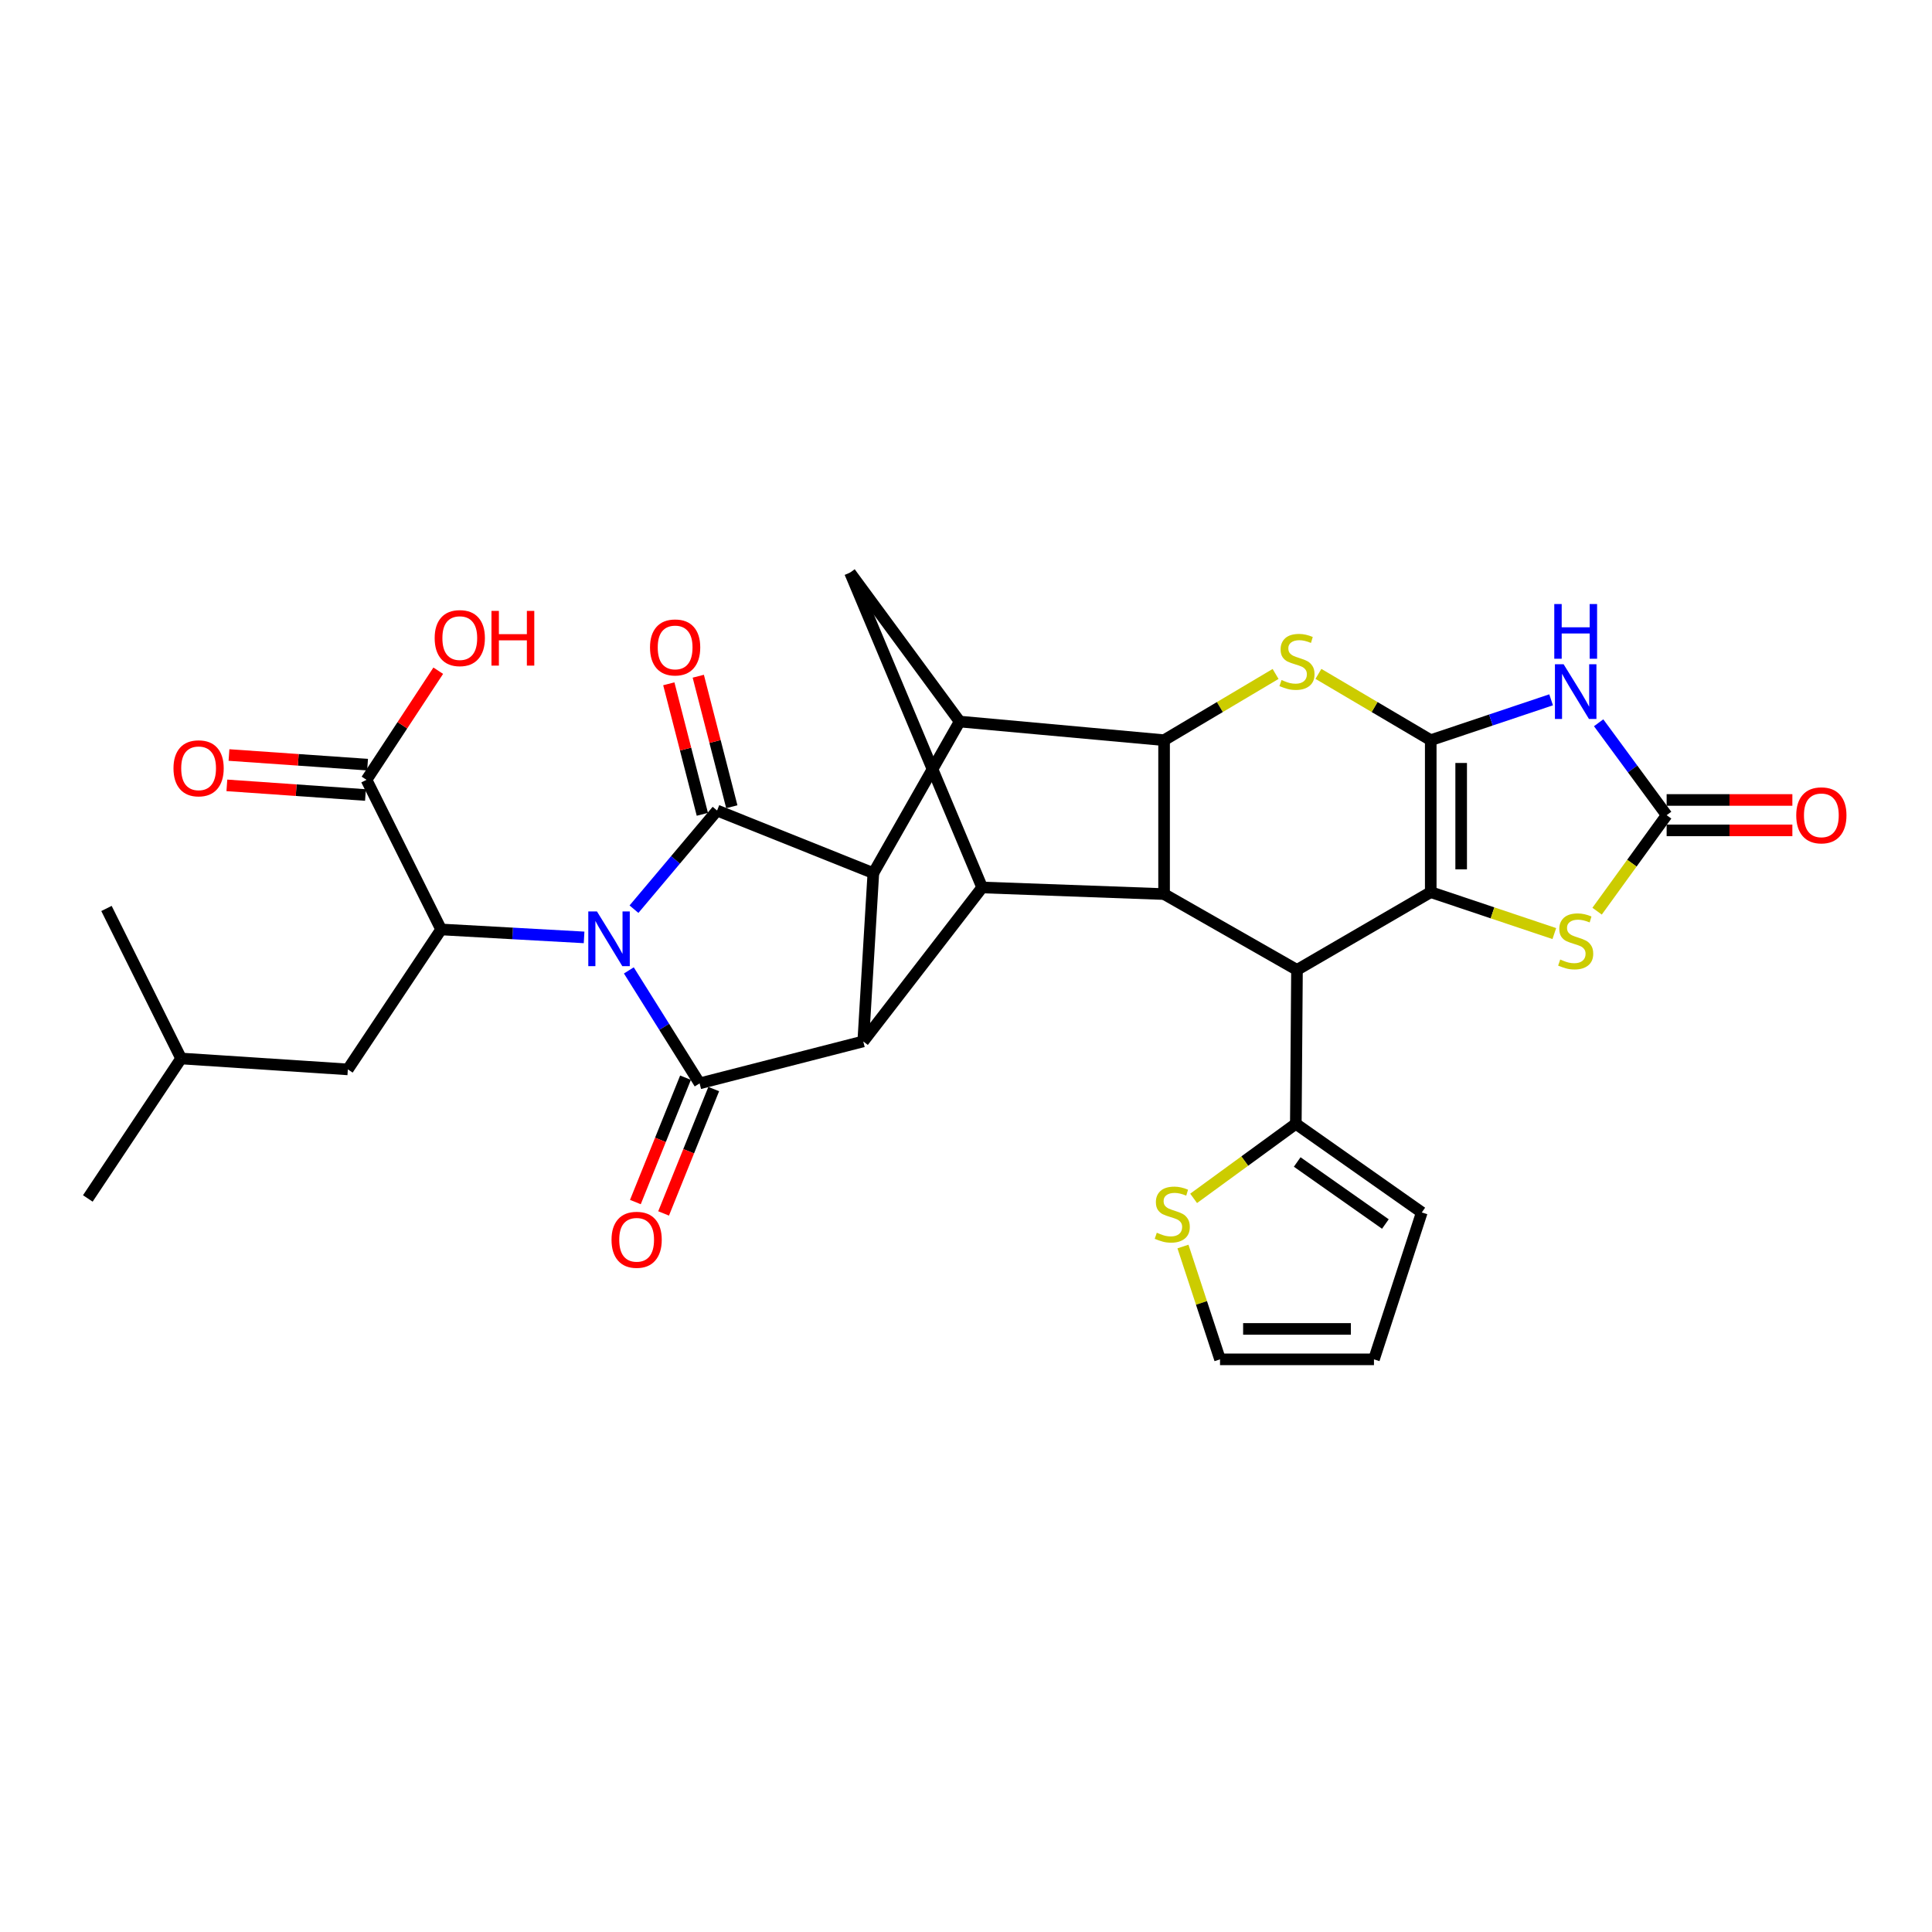 <?xml version='1.0' encoding='iso-8859-1'?>
<svg version='1.1' baseProfile='full'
              xmlns='http://www.w3.org/2000/svg'
                      xmlns:rdkit='http://www.rdkit.org/xml'
                      xmlns:xlink='http://www.w3.org/1999/xlink'
                  xml:space='preserve'
width='1000px' height='1000px' viewBox='0 0 1000 1000'>
<!-- END OF HEADER -->
<rect style='opacity:1.0;fill:#FFFFFF;stroke:none' width='1000' height='1000' x='0' y='0'> </rect>
<path class='bond-2' d='M 328.147,470.589 L 349.654,445.058' style='fill:none;fill-rule:evenodd;stroke:#0000FF;stroke-width:6px;stroke-linecap:butt;stroke-linejoin:miter;stroke-opacity:1' />
<path class='bond-2' d='M 349.654,445.058 L 371.16,419.527' style='fill:none;fill-rule:evenodd;stroke:#000000;stroke-width:6px;stroke-linecap:butt;stroke-linejoin:miter;stroke-opacity:1' />
<path class='bond-3' d='M 325.491,502.282 L 343.807,531.517' style='fill:none;fill-rule:evenodd;stroke:#0000FF;stroke-width:6px;stroke-linecap:butt;stroke-linejoin:miter;stroke-opacity:1' />
<path class='bond-3' d='M 343.807,531.517 L 362.123,560.753' style='fill:none;fill-rule:evenodd;stroke:#000000;stroke-width:6px;stroke-linecap:butt;stroke-linejoin:miter;stroke-opacity:1' />
<path class='bond-13' d='M 302.321,485.196 L 265.323,483.141' style='fill:none;fill-rule:evenodd;stroke:#0000FF;stroke-width:6px;stroke-linecap:butt;stroke-linejoin:miter;stroke-opacity:1' />
<path class='bond-13' d='M 265.323,483.141 L 228.325,481.085' style='fill:none;fill-rule:evenodd;stroke:#000000;stroke-width:6px;stroke-linecap:butt;stroke-linejoin:miter;stroke-opacity:1' />
<path class='bond-0' d='M 740.55,383.114 L 711.479,365.958' style='fill:none;fill-rule:evenodd;stroke:#000000;stroke-width:6px;stroke-linecap:butt;stroke-linejoin:miter;stroke-opacity:1' />
<path class='bond-0' d='M 711.479,365.958 L 682.409,348.801' style='fill:none;fill-rule:evenodd;stroke:#CCCC00;stroke-width:6px;stroke-linecap:butt;stroke-linejoin:miter;stroke-opacity:1' />
<path class='bond-7' d='M 740.55,383.114 L 771.702,372.669' style='fill:none;fill-rule:evenodd;stroke:#000000;stroke-width:6px;stroke-linecap:butt;stroke-linejoin:miter;stroke-opacity:1' />
<path class='bond-7' d='M 771.702,372.669 L 802.854,362.225' style='fill:none;fill-rule:evenodd;stroke:#0000FF;stroke-width:6px;stroke-linecap:butt;stroke-linejoin:miter;stroke-opacity:1' />
<path class='bond-35' d='M 740.55,383.114 L 740.55,461.767' style='fill:none;fill-rule:evenodd;stroke:#000000;stroke-width:6px;stroke-linecap:butt;stroke-linejoin:miter;stroke-opacity:1' />
<path class='bond-35' d='M 756.298,394.912 L 756.298,449.969' style='fill:none;fill-rule:evenodd;stroke:#000000;stroke-width:6px;stroke-linecap:butt;stroke-linejoin:miter;stroke-opacity:1' />
<path class='bond-1' d='M 740.55,461.767 L 671.319,502.021' style='fill:none;fill-rule:evenodd;stroke:#000000;stroke-width:6px;stroke-linecap:butt;stroke-linejoin:miter;stroke-opacity:1' />
<path class='bond-15' d='M 740.55,461.767 L 772.532,472.494' style='fill:none;fill-rule:evenodd;stroke:#000000;stroke-width:6px;stroke-linecap:butt;stroke-linejoin:miter;stroke-opacity:1' />
<path class='bond-15' d='M 772.532,472.494 L 804.514,483.22' style='fill:none;fill-rule:evenodd;stroke:#CCCC00;stroke-width:6px;stroke-linecap:butt;stroke-linejoin:miter;stroke-opacity:1' />
<path class='bond-5' d='M 371.16,419.527 L 452.044,451.925' style='fill:none;fill-rule:evenodd;stroke:#000000;stroke-width:6px;stroke-linecap:butt;stroke-linejoin:miter;stroke-opacity:1' />
<path class='bond-20' d='M 378.787,417.567 L 370.106,383.789' style='fill:none;fill-rule:evenodd;stroke:#000000;stroke-width:6px;stroke-linecap:butt;stroke-linejoin:miter;stroke-opacity:1' />
<path class='bond-20' d='M 370.106,383.789 L 361.425,350.011' style='fill:none;fill-rule:evenodd;stroke:#FF0000;stroke-width:6px;stroke-linecap:butt;stroke-linejoin:miter;stroke-opacity:1' />
<path class='bond-20' d='M 363.534,421.487 L 354.854,387.709' style='fill:none;fill-rule:evenodd;stroke:#000000;stroke-width:6px;stroke-linecap:butt;stroke-linejoin:miter;stroke-opacity:1' />
<path class='bond-20' d='M 354.854,387.709 L 346.173,353.931' style='fill:none;fill-rule:evenodd;stroke:#FF0000;stroke-width:6px;stroke-linecap:butt;stroke-linejoin:miter;stroke-opacity:1' />
<path class='bond-6' d='M 362.123,560.753 L 446.813,539.029' style='fill:none;fill-rule:evenodd;stroke:#000000;stroke-width:6px;stroke-linecap:butt;stroke-linejoin:miter;stroke-opacity:1' />
<path class='bond-21' d='M 354.82,557.809 L 341.846,589.997' style='fill:none;fill-rule:evenodd;stroke:#000000;stroke-width:6px;stroke-linecap:butt;stroke-linejoin:miter;stroke-opacity:1' />
<path class='bond-21' d='M 341.846,589.997 L 328.872,622.184' style='fill:none;fill-rule:evenodd;stroke:#FF0000;stroke-width:6px;stroke-linecap:butt;stroke-linejoin:miter;stroke-opacity:1' />
<path class='bond-21' d='M 369.426,563.696 L 356.452,595.884' style='fill:none;fill-rule:evenodd;stroke:#000000;stroke-width:6px;stroke-linecap:butt;stroke-linejoin:miter;stroke-opacity:1' />
<path class='bond-21' d='M 356.452,595.884 L 343.478,628.072' style='fill:none;fill-rule:evenodd;stroke:#FF0000;stroke-width:6px;stroke-linecap:butt;stroke-linejoin:miter;stroke-opacity:1' />
<path class='bond-4' d='M 671.319,502.021 L 602.526,462.773' style='fill:none;fill-rule:evenodd;stroke:#000000;stroke-width:6px;stroke-linecap:butt;stroke-linejoin:miter;stroke-opacity:1' />
<path class='bond-17' d='M 671.319,502.021 L 670.716,581.68' style='fill:none;fill-rule:evenodd;stroke:#000000;stroke-width:6px;stroke-linecap:butt;stroke-linejoin:miter;stroke-opacity:1' />
<path class='bond-11' d='M 452.044,451.925 L 496.717,373.473' style='fill:none;fill-rule:evenodd;stroke:#000000;stroke-width:6px;stroke-linecap:butt;stroke-linejoin:miter;stroke-opacity:1' />
<path class='bond-32' d='M 452.044,451.925 L 446.813,539.029' style='fill:none;fill-rule:evenodd;stroke:#000000;stroke-width:6px;stroke-linecap:butt;stroke-linejoin:miter;stroke-opacity:1' />
<path class='bond-12' d='M 446.813,539.029 L 508.361,459.352' style='fill:none;fill-rule:evenodd;stroke:#000000;stroke-width:6px;stroke-linecap:butt;stroke-linejoin:miter;stroke-opacity:1' />
<path class='bond-37' d='M 827.454,374.107 L 845.052,398.02' style='fill:none;fill-rule:evenodd;stroke:#0000FF;stroke-width:6px;stroke-linecap:butt;stroke-linejoin:miter;stroke-opacity:1' />
<path class='bond-37' d='M 845.052,398.02 L 862.65,421.933' style='fill:none;fill-rule:evenodd;stroke:#000000;stroke-width:6px;stroke-linecap:butt;stroke-linejoin:miter;stroke-opacity:1' />
<path class='bond-8' d='M 660.239,348.837 L 631.383,365.976' style='fill:none;fill-rule:evenodd;stroke:#CCCC00;stroke-width:6px;stroke-linecap:butt;stroke-linejoin:miter;stroke-opacity:1' />
<path class='bond-8' d='M 631.383,365.976 L 602.526,383.114' style='fill:none;fill-rule:evenodd;stroke:#000000;stroke-width:6px;stroke-linecap:butt;stroke-linejoin:miter;stroke-opacity:1' />
<path class='bond-9' d='M 602.526,383.114 L 496.717,373.473' style='fill:none;fill-rule:evenodd;stroke:#000000;stroke-width:6px;stroke-linecap:butt;stroke-linejoin:miter;stroke-opacity:1' />
<path class='bond-34' d='M 602.526,383.114 L 602.526,462.773' style='fill:none;fill-rule:evenodd;stroke:#000000;stroke-width:6px;stroke-linecap:butt;stroke-linejoin:miter;stroke-opacity:1' />
<path class='bond-10' d='M 602.526,462.773 L 508.361,459.352' style='fill:none;fill-rule:evenodd;stroke:#000000;stroke-width:6px;stroke-linecap:butt;stroke-linejoin:miter;stroke-opacity:1' />
<path class='bond-33' d='M 496.717,373.473 L 439.971,296.403' style='fill:none;fill-rule:evenodd;stroke:#000000;stroke-width:6px;stroke-linecap:butt;stroke-linejoin:miter;stroke-opacity:1' />
<path class='bond-16' d='M 508.361,459.352 L 439.971,296.403' style='fill:none;fill-rule:evenodd;stroke:#000000;stroke-width:6px;stroke-linecap:butt;stroke-linejoin:miter;stroke-opacity:1' />
<path class='bond-18' d='M 228.325,481.085 L 189.707,403.639' style='fill:none;fill-rule:evenodd;stroke:#000000;stroke-width:6px;stroke-linecap:butt;stroke-linejoin:miter;stroke-opacity:1' />
<path class='bond-22' d='M 228.325,481.085 L 180.04,553.517' style='fill:none;fill-rule:evenodd;stroke:#000000;stroke-width:6px;stroke-linecap:butt;stroke-linejoin:miter;stroke-opacity:1' />
<path class='bond-14' d='M 862.65,421.933 L 844.654,446.778' style='fill:none;fill-rule:evenodd;stroke:#000000;stroke-width:6px;stroke-linecap:butt;stroke-linejoin:miter;stroke-opacity:1' />
<path class='bond-14' d='M 844.654,446.778 L 826.658,471.623' style='fill:none;fill-rule:evenodd;stroke:#CCCC00;stroke-width:6px;stroke-linecap:butt;stroke-linejoin:miter;stroke-opacity:1' />
<path class='bond-23' d='M 862.65,429.807 L 895.189,429.807' style='fill:none;fill-rule:evenodd;stroke:#000000;stroke-width:6px;stroke-linecap:butt;stroke-linejoin:miter;stroke-opacity:1' />
<path class='bond-23' d='M 895.189,429.807 L 927.727,429.807' style='fill:none;fill-rule:evenodd;stroke:#FF0000;stroke-width:6px;stroke-linecap:butt;stroke-linejoin:miter;stroke-opacity:1' />
<path class='bond-23' d='M 862.65,414.059 L 895.189,414.059' style='fill:none;fill-rule:evenodd;stroke:#000000;stroke-width:6px;stroke-linecap:butt;stroke-linejoin:miter;stroke-opacity:1' />
<path class='bond-23' d='M 895.189,414.059 L 927.727,414.059' style='fill:none;fill-rule:evenodd;stroke:#FF0000;stroke-width:6px;stroke-linecap:butt;stroke-linejoin:miter;stroke-opacity:1' />
<path class='bond-19' d='M 670.716,581.68 L 644.268,600.975' style='fill:none;fill-rule:evenodd;stroke:#000000;stroke-width:6px;stroke-linecap:butt;stroke-linejoin:miter;stroke-opacity:1' />
<path class='bond-19' d='M 644.268,600.975 L 617.82,620.27' style='fill:none;fill-rule:evenodd;stroke:#CCCC00;stroke-width:6px;stroke-linecap:butt;stroke-linejoin:miter;stroke-opacity:1' />
<path class='bond-24' d='M 670.716,581.68 L 735.913,627.551' style='fill:none;fill-rule:evenodd;stroke:#000000;stroke-width:6px;stroke-linecap:butt;stroke-linejoin:miter;stroke-opacity:1' />
<path class='bond-24' d='M 671.433,601.441 L 717.071,633.55' style='fill:none;fill-rule:evenodd;stroke:#000000;stroke-width:6px;stroke-linecap:butt;stroke-linejoin:miter;stroke-opacity:1' />
<path class='bond-26' d='M 190.254,395.784 L 154.387,393.289' style='fill:none;fill-rule:evenodd;stroke:#000000;stroke-width:6px;stroke-linecap:butt;stroke-linejoin:miter;stroke-opacity:1' />
<path class='bond-26' d='M 154.387,393.289 L 118.52,390.794' style='fill:none;fill-rule:evenodd;stroke:#FF0000;stroke-width:6px;stroke-linecap:butt;stroke-linejoin:miter;stroke-opacity:1' />
<path class='bond-26' d='M 189.161,411.494 L 153.294,408.999' style='fill:none;fill-rule:evenodd;stroke:#000000;stroke-width:6px;stroke-linecap:butt;stroke-linejoin:miter;stroke-opacity:1' />
<path class='bond-26' d='M 153.294,408.999 L 117.427,406.504' style='fill:none;fill-rule:evenodd;stroke:#FF0000;stroke-width:6px;stroke-linecap:butt;stroke-linejoin:miter;stroke-opacity:1' />
<path class='bond-28' d='M 189.707,403.639 L 208.272,375.398' style='fill:none;fill-rule:evenodd;stroke:#000000;stroke-width:6px;stroke-linecap:butt;stroke-linejoin:miter;stroke-opacity:1' />
<path class='bond-28' d='M 208.272,375.398 L 226.837,347.158' style='fill:none;fill-rule:evenodd;stroke:#FF0000;stroke-width:6px;stroke-linecap:butt;stroke-linejoin:miter;stroke-opacity:1' />
<path class='bond-25' d='M 612.3,645.199 L 621.893,674.398' style='fill:none;fill-rule:evenodd;stroke:#CCCC00;stroke-width:6px;stroke-linecap:butt;stroke-linejoin:miter;stroke-opacity:1' />
<path class='bond-25' d='M 621.893,674.398 L 631.485,703.597' style='fill:none;fill-rule:evenodd;stroke:#000000;stroke-width:6px;stroke-linecap:butt;stroke-linejoin:miter;stroke-opacity:1' />
<path class='bond-29' d='M 180.04,553.517 L 93.74,547.874' style='fill:none;fill-rule:evenodd;stroke:#000000;stroke-width:6px;stroke-linecap:butt;stroke-linejoin:miter;stroke-opacity:1' />
<path class='bond-27' d='M 735.913,627.551 L 711.162,703.597' style='fill:none;fill-rule:evenodd;stroke:#000000;stroke-width:6px;stroke-linecap:butt;stroke-linejoin:miter;stroke-opacity:1' />
<path class='bond-36' d='M 631.485,703.597 L 711.162,703.597' style='fill:none;fill-rule:evenodd;stroke:#000000;stroke-width:6px;stroke-linecap:butt;stroke-linejoin:miter;stroke-opacity:1' />
<path class='bond-36' d='M 643.437,687.849 L 699.211,687.849' style='fill:none;fill-rule:evenodd;stroke:#000000;stroke-width:6px;stroke-linecap:butt;stroke-linejoin:miter;stroke-opacity:1' />
<path class='bond-30' d='M 93.74,547.874 L 55.113,470.219' style='fill:none;fill-rule:evenodd;stroke:#000000;stroke-width:6px;stroke-linecap:butt;stroke-linejoin:miter;stroke-opacity:1' />
<path class='bond-31' d='M 93.74,547.874 L 45.455,620.316' style='fill:none;fill-rule:evenodd;stroke:#000000;stroke-width:6px;stroke-linecap:butt;stroke-linejoin:miter;stroke-opacity:1' />
<path  class='atom-0' d='M 308.977 471.754
L 318.257 486.754
Q 319.177 488.234, 320.657 490.914
Q 322.137 493.594, 322.217 493.754
L 322.217 471.754
L 325.977 471.754
L 325.977 500.074
L 322.097 500.074
L 312.137 483.674
Q 310.977 481.754, 309.737 479.554
Q 308.537 477.354, 308.177 476.674
L 308.177 500.074
L 304.497 500.074
L 304.497 471.754
L 308.977 471.754
' fill='#0000FF'/>
<path  class='atom-8' d='M 809.312 343.801
L 818.592 358.801
Q 819.512 360.281, 820.992 362.961
Q 822.472 365.641, 822.552 365.801
L 822.552 343.801
L 826.312 343.801
L 826.312 372.121
L 822.432 372.121
L 812.472 355.721
Q 811.312 353.801, 810.072 351.601
Q 808.872 349.401, 808.512 348.721
L 808.512 372.121
L 804.832 372.121
L 804.832 343.801
L 809.312 343.801
' fill='#0000FF'/>
<path  class='atom-8' d='M 804.492 312.649
L 808.332 312.649
L 808.332 324.689
L 822.812 324.689
L 822.812 312.649
L 826.652 312.649
L 826.652 340.969
L 822.812 340.969
L 822.812 327.889
L 808.332 327.889
L 808.332 340.969
L 804.492 340.969
L 804.492 312.649
' fill='#0000FF'/>
<path  class='atom-9' d='M 663.319 351.976
Q 663.639 352.096, 664.959 352.656
Q 666.279 353.216, 667.719 353.576
Q 669.199 353.896, 670.639 353.896
Q 673.319 353.896, 674.879 352.616
Q 676.439 351.296, 676.439 349.016
Q 676.439 347.456, 675.639 346.496
Q 674.879 345.536, 673.679 345.016
Q 672.479 344.496, 670.479 343.896
Q 667.959 343.136, 666.439 342.416
Q 664.959 341.696, 663.879 340.176
Q 662.839 338.656, 662.839 336.096
Q 662.839 332.536, 665.239 330.336
Q 667.679 328.136, 672.479 328.136
Q 675.759 328.136, 679.479 329.696
L 678.559 332.776
Q 675.159 331.376, 672.599 331.376
Q 669.839 331.376, 668.319 332.536
Q 666.799 333.656, 666.839 335.616
Q 666.839 337.136, 667.599 338.056
Q 668.399 338.976, 669.519 339.496
Q 670.679 340.016, 672.599 340.616
Q 675.159 341.416, 676.679 342.216
Q 678.199 343.016, 679.279 344.656
Q 680.399 346.256, 680.399 349.016
Q 680.399 352.936, 677.759 355.056
Q 675.159 357.136, 670.799 357.136
Q 668.279 357.136, 666.359 356.576
Q 664.479 356.056, 662.239 355.136
L 663.319 351.976
' fill='#CCCC00'/>
<path  class='atom-16' d='M 807.572 496.649
Q 807.892 496.769, 809.212 497.329
Q 810.532 497.889, 811.972 498.249
Q 813.452 498.569, 814.892 498.569
Q 817.572 498.569, 819.132 497.289
Q 820.692 495.969, 820.692 493.689
Q 820.692 492.129, 819.892 491.169
Q 819.132 490.209, 817.932 489.689
Q 816.732 489.169, 814.732 488.569
Q 812.212 487.809, 810.692 487.089
Q 809.212 486.369, 808.132 484.849
Q 807.092 483.329, 807.092 480.769
Q 807.092 477.209, 809.492 475.009
Q 811.932 472.809, 816.732 472.809
Q 820.012 472.809, 823.732 474.369
L 822.812 477.449
Q 819.412 476.049, 816.852 476.049
Q 814.092 476.049, 812.572 477.209
Q 811.052 478.329, 811.092 480.289
Q 811.092 481.809, 811.852 482.729
Q 812.652 483.649, 813.772 484.169
Q 814.932 484.689, 816.852 485.289
Q 819.412 486.089, 820.932 486.889
Q 822.452 487.689, 823.532 489.329
Q 824.652 490.929, 824.652 493.689
Q 824.652 497.609, 822.012 499.729
Q 819.412 501.809, 815.052 501.809
Q 812.532 501.809, 810.612 501.249
Q 808.732 500.729, 806.492 499.809
L 807.572 496.649
' fill='#CCCC00'/>
<path  class='atom-20' d='M 598.761 638.058
Q 599.081 638.178, 600.401 638.738
Q 601.721 639.298, 603.161 639.658
Q 604.641 639.978, 606.081 639.978
Q 608.761 639.978, 610.321 638.698
Q 611.881 637.378, 611.881 635.098
Q 611.881 633.538, 611.081 632.578
Q 610.321 631.618, 609.121 631.098
Q 607.921 630.578, 605.921 629.978
Q 603.401 629.218, 601.881 628.498
Q 600.401 627.778, 599.321 626.258
Q 598.281 624.738, 598.281 622.178
Q 598.281 618.618, 600.681 616.418
Q 603.121 614.218, 607.921 614.218
Q 611.201 614.218, 614.921 615.778
L 614.001 618.858
Q 610.601 617.458, 608.041 617.458
Q 605.281 617.458, 603.761 618.618
Q 602.241 619.738, 602.281 621.698
Q 602.281 623.218, 603.041 624.138
Q 603.841 625.058, 604.961 625.578
Q 606.121 626.098, 608.041 626.698
Q 610.601 627.498, 612.121 628.298
Q 613.641 629.098, 614.721 630.738
Q 615.841 632.338, 615.841 635.098
Q 615.841 639.018, 613.201 641.138
Q 610.601 643.218, 606.241 643.218
Q 603.721 643.218, 601.801 642.658
Q 599.921 642.138, 597.681 641.218
L 598.761 638.058
' fill='#CCCC00'/>
<path  class='atom-21' d='M 336.446 335.11
Q 336.446 328.31, 339.806 324.51
Q 343.166 320.71, 349.446 320.71
Q 355.726 320.71, 359.086 324.51
Q 362.446 328.31, 362.446 335.11
Q 362.446 341.99, 359.046 345.91
Q 355.646 349.79, 349.446 349.79
Q 343.206 349.79, 339.806 345.91
Q 336.446 342.03, 336.446 335.11
M 349.446 346.59
Q 353.766 346.59, 356.086 343.71
Q 358.446 340.79, 358.446 335.11
Q 358.446 329.55, 356.086 326.75
Q 353.766 323.91, 349.446 323.91
Q 345.126 323.91, 342.766 326.71
Q 340.446 329.51, 340.446 335.11
Q 340.446 340.83, 342.766 343.71
Q 345.126 346.59, 349.446 346.59
' fill='#FF0000'/>
<path  class='atom-22' d='M 316.524 641.708
Q 316.524 634.908, 319.884 631.108
Q 323.244 627.308, 329.524 627.308
Q 335.804 627.308, 339.164 631.108
Q 342.524 634.908, 342.524 641.708
Q 342.524 648.588, 339.124 652.508
Q 335.724 656.388, 329.524 656.388
Q 323.284 656.388, 319.884 652.508
Q 316.524 648.628, 316.524 641.708
M 329.524 653.188
Q 333.844 653.188, 336.164 650.308
Q 338.524 647.388, 338.524 641.708
Q 338.524 636.148, 336.164 633.348
Q 333.844 630.508, 329.524 630.508
Q 325.204 630.508, 322.844 633.308
Q 320.524 636.108, 320.524 641.708
Q 320.524 647.428, 322.844 650.308
Q 325.204 653.188, 329.524 653.188
' fill='#FF0000'/>
<path  class='atom-24' d='M 929.729 422.013
Q 929.729 415.213, 933.089 411.413
Q 936.449 407.613, 942.729 407.613
Q 949.009 407.613, 952.369 411.413
Q 955.729 415.213, 955.729 422.013
Q 955.729 428.893, 952.329 432.813
Q 948.929 436.693, 942.729 436.693
Q 936.489 436.693, 933.089 432.813
Q 929.729 428.933, 929.729 422.013
M 942.729 433.493
Q 947.049 433.493, 949.369 430.613
Q 951.729 427.693, 951.729 422.013
Q 951.729 416.453, 949.369 413.653
Q 947.049 410.813, 942.729 410.813
Q 938.409 410.813, 936.049 413.613
Q 933.729 416.413, 933.729 422.013
Q 933.729 427.733, 936.049 430.613
Q 938.409 433.493, 942.729 433.493
' fill='#FF0000'/>
<path  class='atom-27' d='M 89.795 397.674
Q 89.795 390.874, 93.155 387.074
Q 96.515 383.274, 102.795 383.274
Q 109.075 383.274, 112.435 387.074
Q 115.795 390.874, 115.795 397.674
Q 115.795 404.554, 112.395 408.474
Q 108.995 412.354, 102.795 412.354
Q 96.555 412.354, 93.155 408.474
Q 89.795 404.594, 89.795 397.674
M 102.795 409.154
Q 107.115 409.154, 109.435 406.274
Q 111.795 403.354, 111.795 397.674
Q 111.795 392.114, 109.435 389.314
Q 107.115 386.474, 102.795 386.474
Q 98.475 386.474, 96.115 389.274
Q 93.795 392.074, 93.795 397.674
Q 93.795 403.394, 96.115 406.274
Q 98.475 409.154, 102.795 409.154
' fill='#FF0000'/>
<path  class='atom-29' d='M 224.984 330.28
Q 224.984 323.48, 228.344 319.68
Q 231.704 315.88, 237.984 315.88
Q 244.264 315.88, 247.624 319.68
Q 250.984 323.48, 250.984 330.28
Q 250.984 337.16, 247.584 341.08
Q 244.184 344.96, 237.984 344.96
Q 231.744 344.96, 228.344 341.08
Q 224.984 337.2, 224.984 330.28
M 237.984 341.76
Q 242.304 341.76, 244.624 338.88
Q 246.984 335.96, 246.984 330.28
Q 246.984 324.72, 244.624 321.92
Q 242.304 319.08, 237.984 319.08
Q 233.664 319.08, 231.304 321.88
Q 228.984 324.68, 228.984 330.28
Q 228.984 336, 231.304 338.88
Q 233.664 341.76, 237.984 341.76
' fill='#FF0000'/>
<path  class='atom-29' d='M 254.384 316.2
L 258.224 316.2
L 258.224 328.24
L 272.704 328.24
L 272.704 316.2
L 276.544 316.2
L 276.544 344.52
L 272.704 344.52
L 272.704 331.44
L 258.224 331.44
L 258.224 344.52
L 254.384 344.52
L 254.384 316.2
' fill='#FF0000'/>
</svg>
